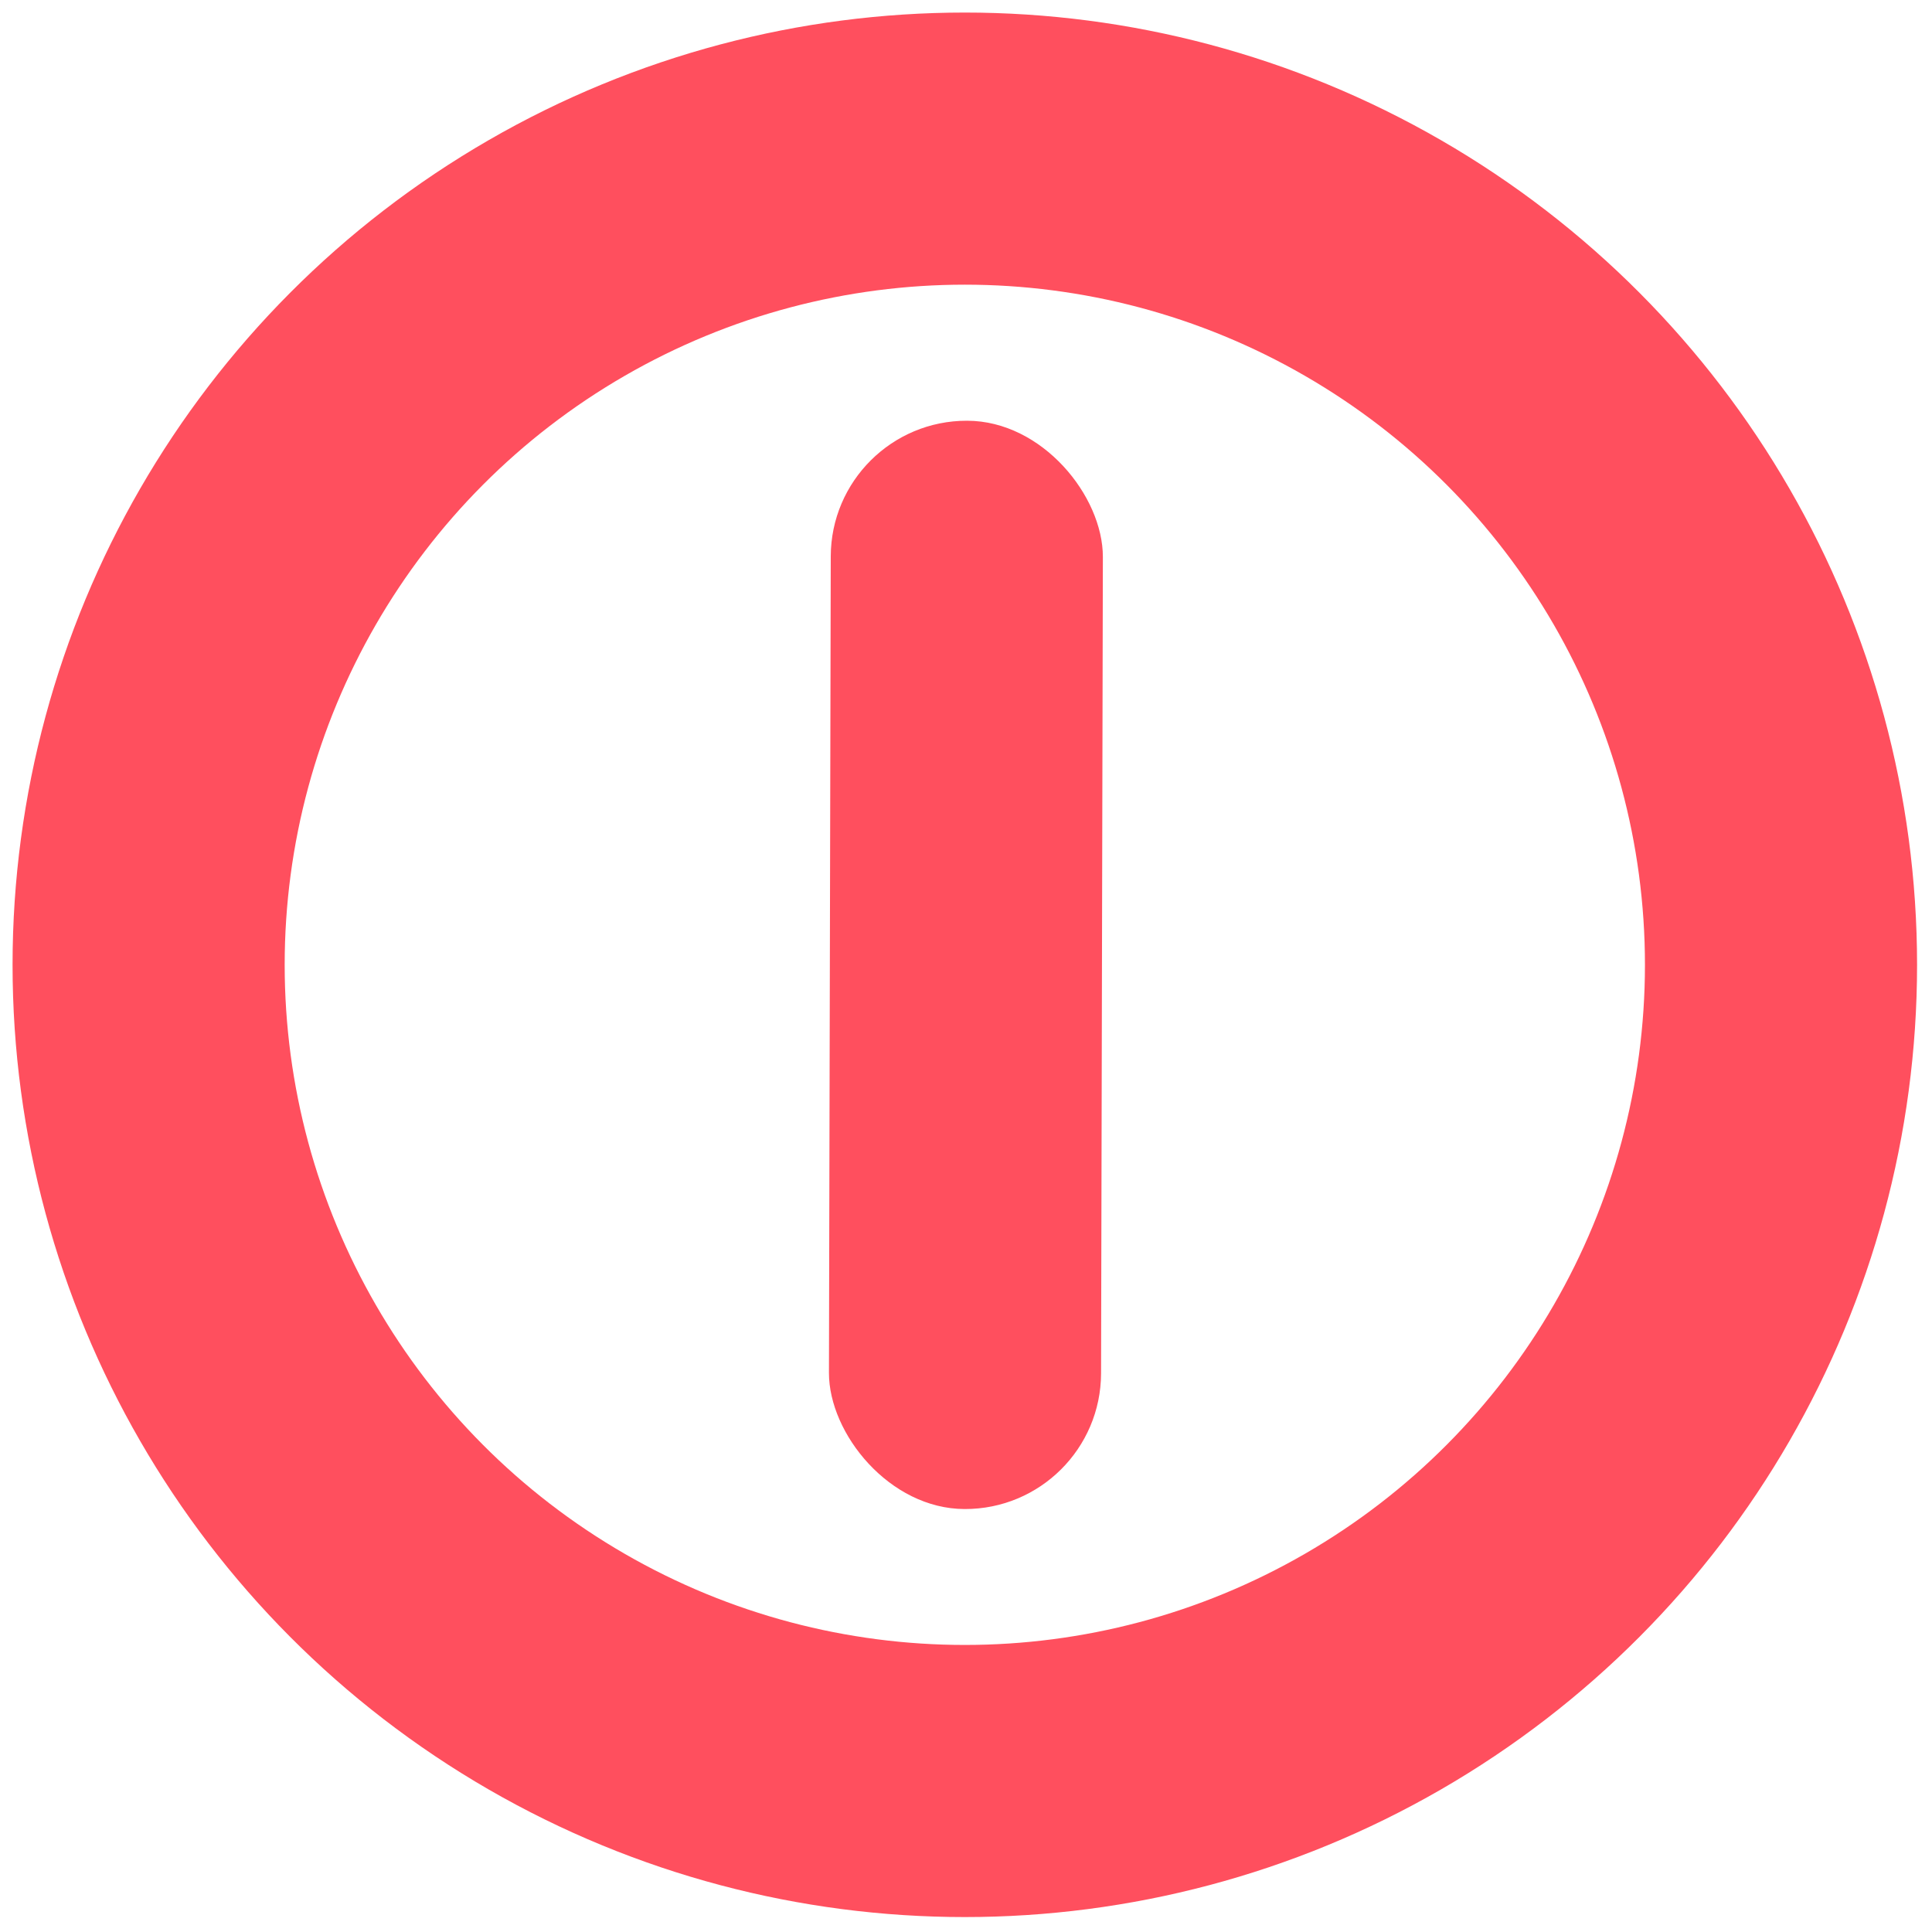 <?xml version="1.0" encoding="utf-8"?>
<svg xmlns="http://www.w3.org/2000/svg" fill="none" height="100%" overflow="visible" preserveAspectRatio="none" style="display: block;" viewBox="0 0 13 13" width="100%">
<g id="Group 46120">
<rect fill="#FF4F5E" height="7.323" id="Rectangle 2723" rx="0.915" transform="rotate(0.127 5.592 2.829)" width="1.831" x="5.592" y="2.829"/>
<circle cx="6.492" cy="6.492" id="Ellipse 1311" r="5.492" stroke="#FF4F5E" stroke-width="1.831"/>
</g>
</svg>